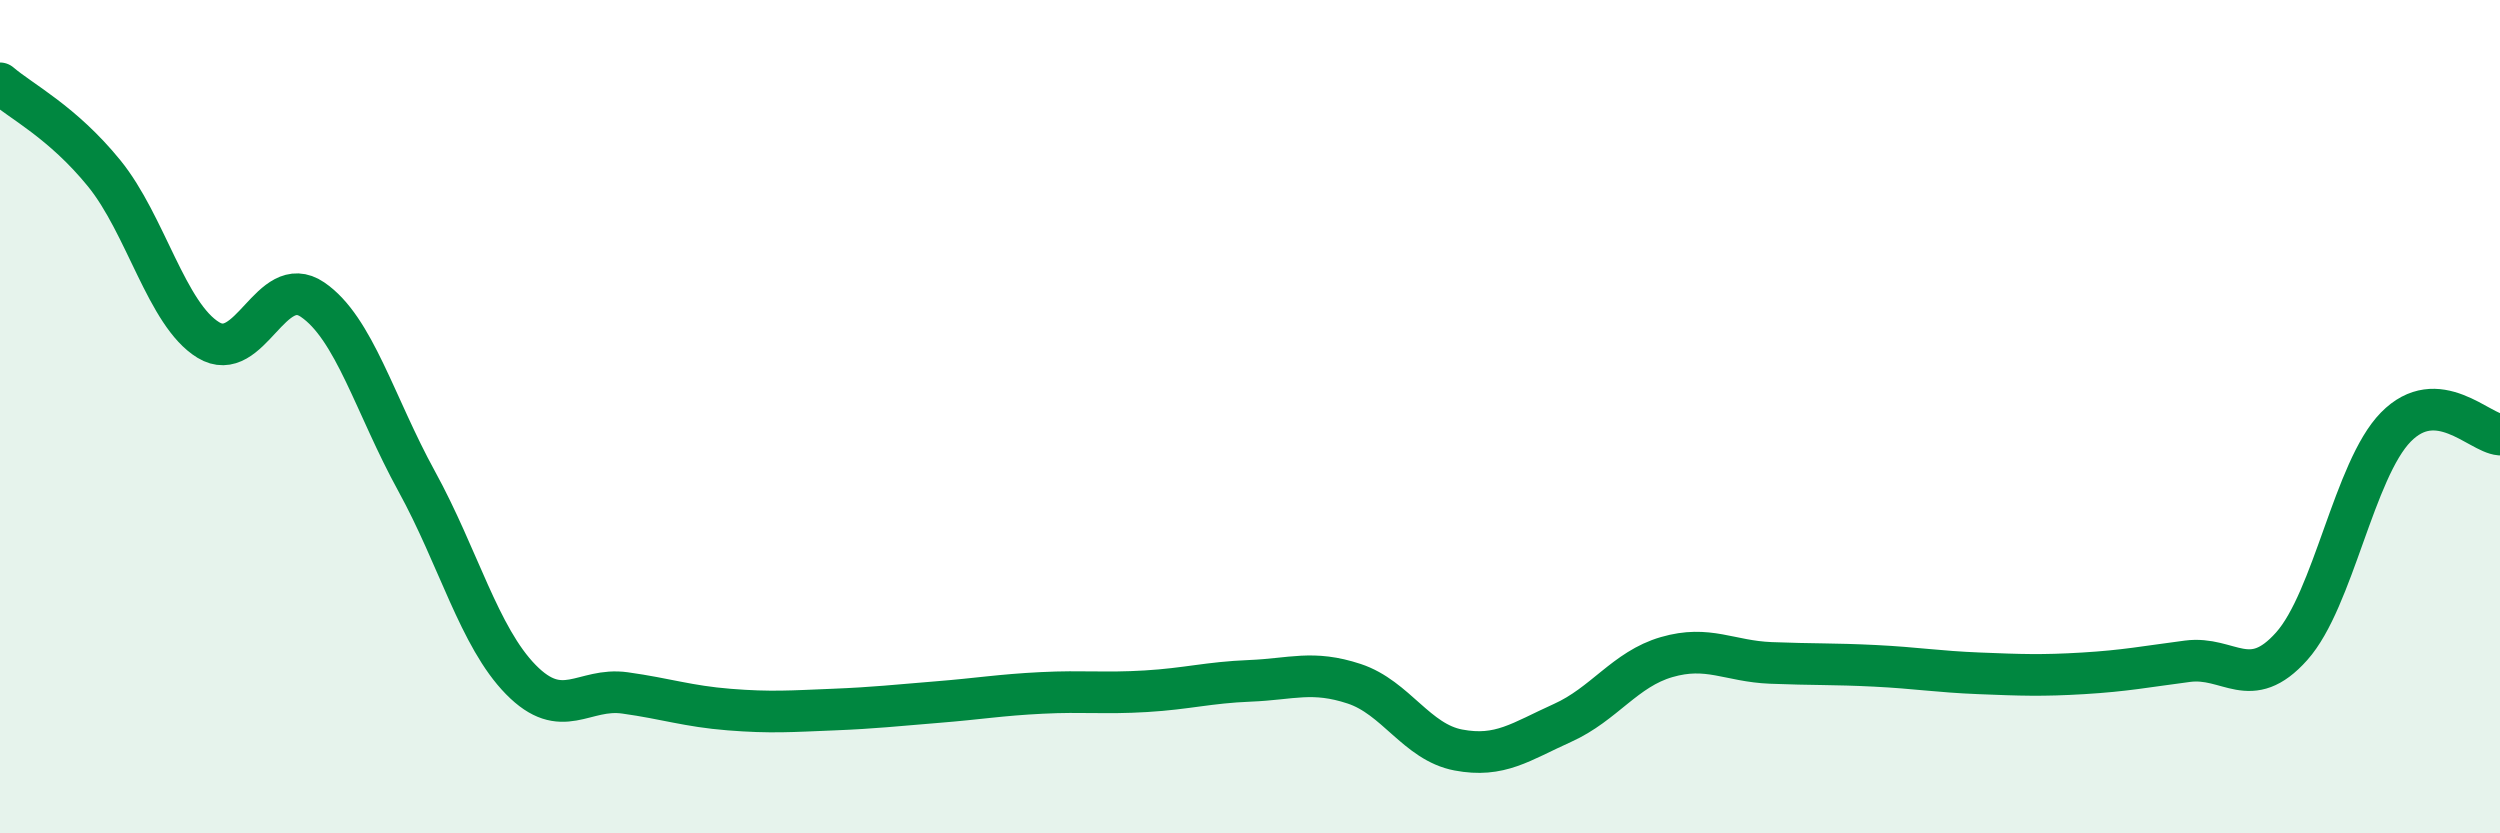 
    <svg width="60" height="20" viewBox="0 0 60 20" xmlns="http://www.w3.org/2000/svg">
      <path
        d="M 0,2 C 0.5,2.43 1.5,2.93 2.5,4.16 C 3.5,5.39 4,7.55 5,8.16 C 6,8.77 6.5,6.51 7.5,7.19 C 8.5,7.87 9,9.73 10,11.55 C 11,13.37 11.5,15.29 12.5,16.31 C 13.5,17.33 14,16.49 15,16.63 C 16,16.77 16.5,16.95 17.5,17.03 C 18.5,17.11 19,17.07 20,17.03 C 21,16.99 21.5,16.93 22.5,16.85 C 23.5,16.77 24,16.68 25,16.63 C 26,16.58 26.5,16.65 27.5,16.59 C 28.5,16.53 29,16.38 30,16.34 C 31,16.3 31.5,16.08 32.5,16.41 C 33.5,16.74 34,17.81 35,18 C 36,18.19 36.5,17.8 37.5,17.35 C 38.5,16.9 39,16.06 40,15.77 C 41,15.48 41.5,15.87 42.5,15.91 C 43.5,15.95 44,15.93 45,15.98 C 46,16.03 46.5,16.12 47.5,16.16 C 48.5,16.2 49,16.22 50,16.16 C 51,16.1 51.5,16 52.5,15.87 C 53.5,15.74 54,16.63 55,15.51 C 56,14.39 56.5,11.27 57.5,10.25 C 58.5,9.23 59.5,10.39 60,10.43L60 20L0 20Z"
        fill="#008740"
        opacity="0.1"
        stroke-linecap="round"
        stroke-linejoin="round"
      />
      <path
        d="M 0,2 C 0.5,2.43 1.5,2.93 2.5,4.16 C 3.5,5.39 4,7.55 5,8.16 C 6,8.77 6.5,6.51 7.5,7.19 C 8.5,7.87 9,9.73 10,11.55 C 11,13.37 11.5,15.29 12.5,16.31 C 13.5,17.33 14,16.49 15,16.63 C 16,16.77 16.5,16.95 17.5,17.03 C 18.5,17.11 19,17.07 20,17.03 C 21,16.99 21.5,16.93 22.5,16.85 C 23.5,16.77 24,16.68 25,16.63 C 26,16.58 26.5,16.65 27.5,16.59 C 28.5,16.53 29,16.38 30,16.34 C 31,16.3 31.5,16.08 32.5,16.41 C 33.5,16.74 34,17.81 35,18 C 36,18.19 36.5,17.8 37.5,17.35 C 38.5,16.9 39,16.06 40,15.77 C 41,15.48 41.5,15.87 42.5,15.91 C 43.5,15.95 44,15.93 45,15.98 C 46,16.03 46.5,16.12 47.5,16.16 C 48.5,16.2 49,16.22 50,16.16 C 51,16.1 51.5,16 52.5,15.87 C 53.5,15.74 54,16.63 55,15.51 C 56,14.39 56.5,11.27 57.5,10.25 C 58.5,9.23 59.5,10.39 60,10.43"
        stroke="#008740"
        stroke-width="1"
        fill="none"
        stroke-linecap="round"
        stroke-linejoin="round"
      />
    </svg>
  